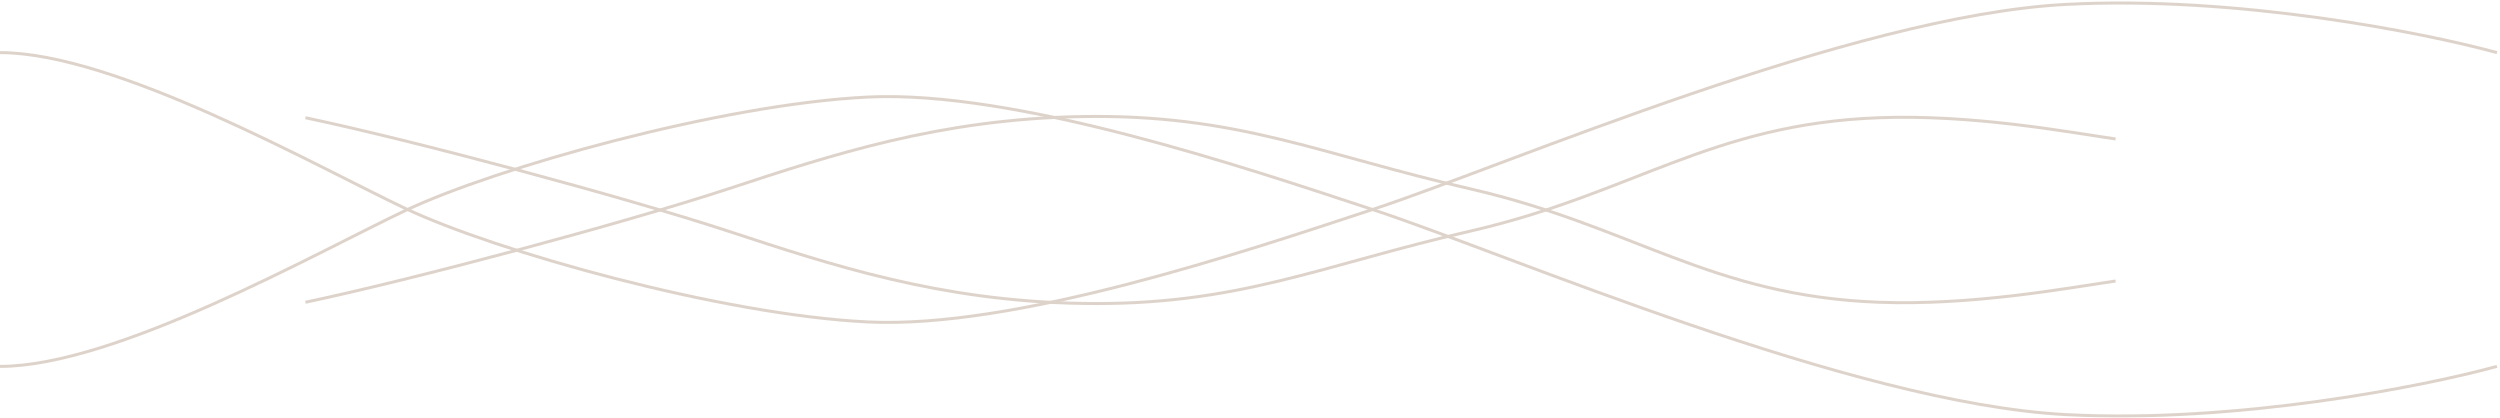<svg width="826" height="138" viewBox="0 0 826 138" fill="none" xmlns="http://www.w3.org/2000/svg">
<g opacity="0.4">
<path d="M825 121.055C801.054 127.612 739.022 139.977 682.464 136.979C611.766 133.232 498.307 84.053 454.406 69.534C410.504 55.014 335.245 29.722 286.783 32.064C238.321 34.406 163.632 55.483 133.984 69.534C104.337 83.585 38.2 121.055 -7.2344e-06 121.055" stroke="#AC927B"/>
<path d="M825 17.385C801.054 10.828 739.022 -1.537 682.464 1.461C611.766 5.208 498.307 54.386 454.406 68.906C410.504 83.425 335.245 108.718 286.783 106.376C238.321 104.034 163.632 82.957 133.984 68.906C104.337 54.855 38.2 17.385 5.58678e-07 17.385" stroke="#AC927B"/>
<path d="M698.998 92.842C682.084 95.34 651.544 100.987 620.888 99.868C565.248 97.836 539.409 74.696 485.764 62.398C436.286 51.055 408.838 37.628 357.481 38.511C310.456 39.319 274.81 51.157 240.601 62.398C206.393 73.639 136.608 92.358 100.916 99.867" stroke="#AC927B"/>
<path d="M698.998 45.922C682.084 43.424 651.544 37.778 620.888 38.897C565.248 40.928 539.409 64.068 485.764 76.366C436.286 87.709 408.838 101.136 357.481 100.253C310.456 99.445 274.81 87.607 240.601 76.366C206.393 65.126 136.608 46.406 100.916 38.897" stroke="#AC927B"/>
</g>
</svg>
